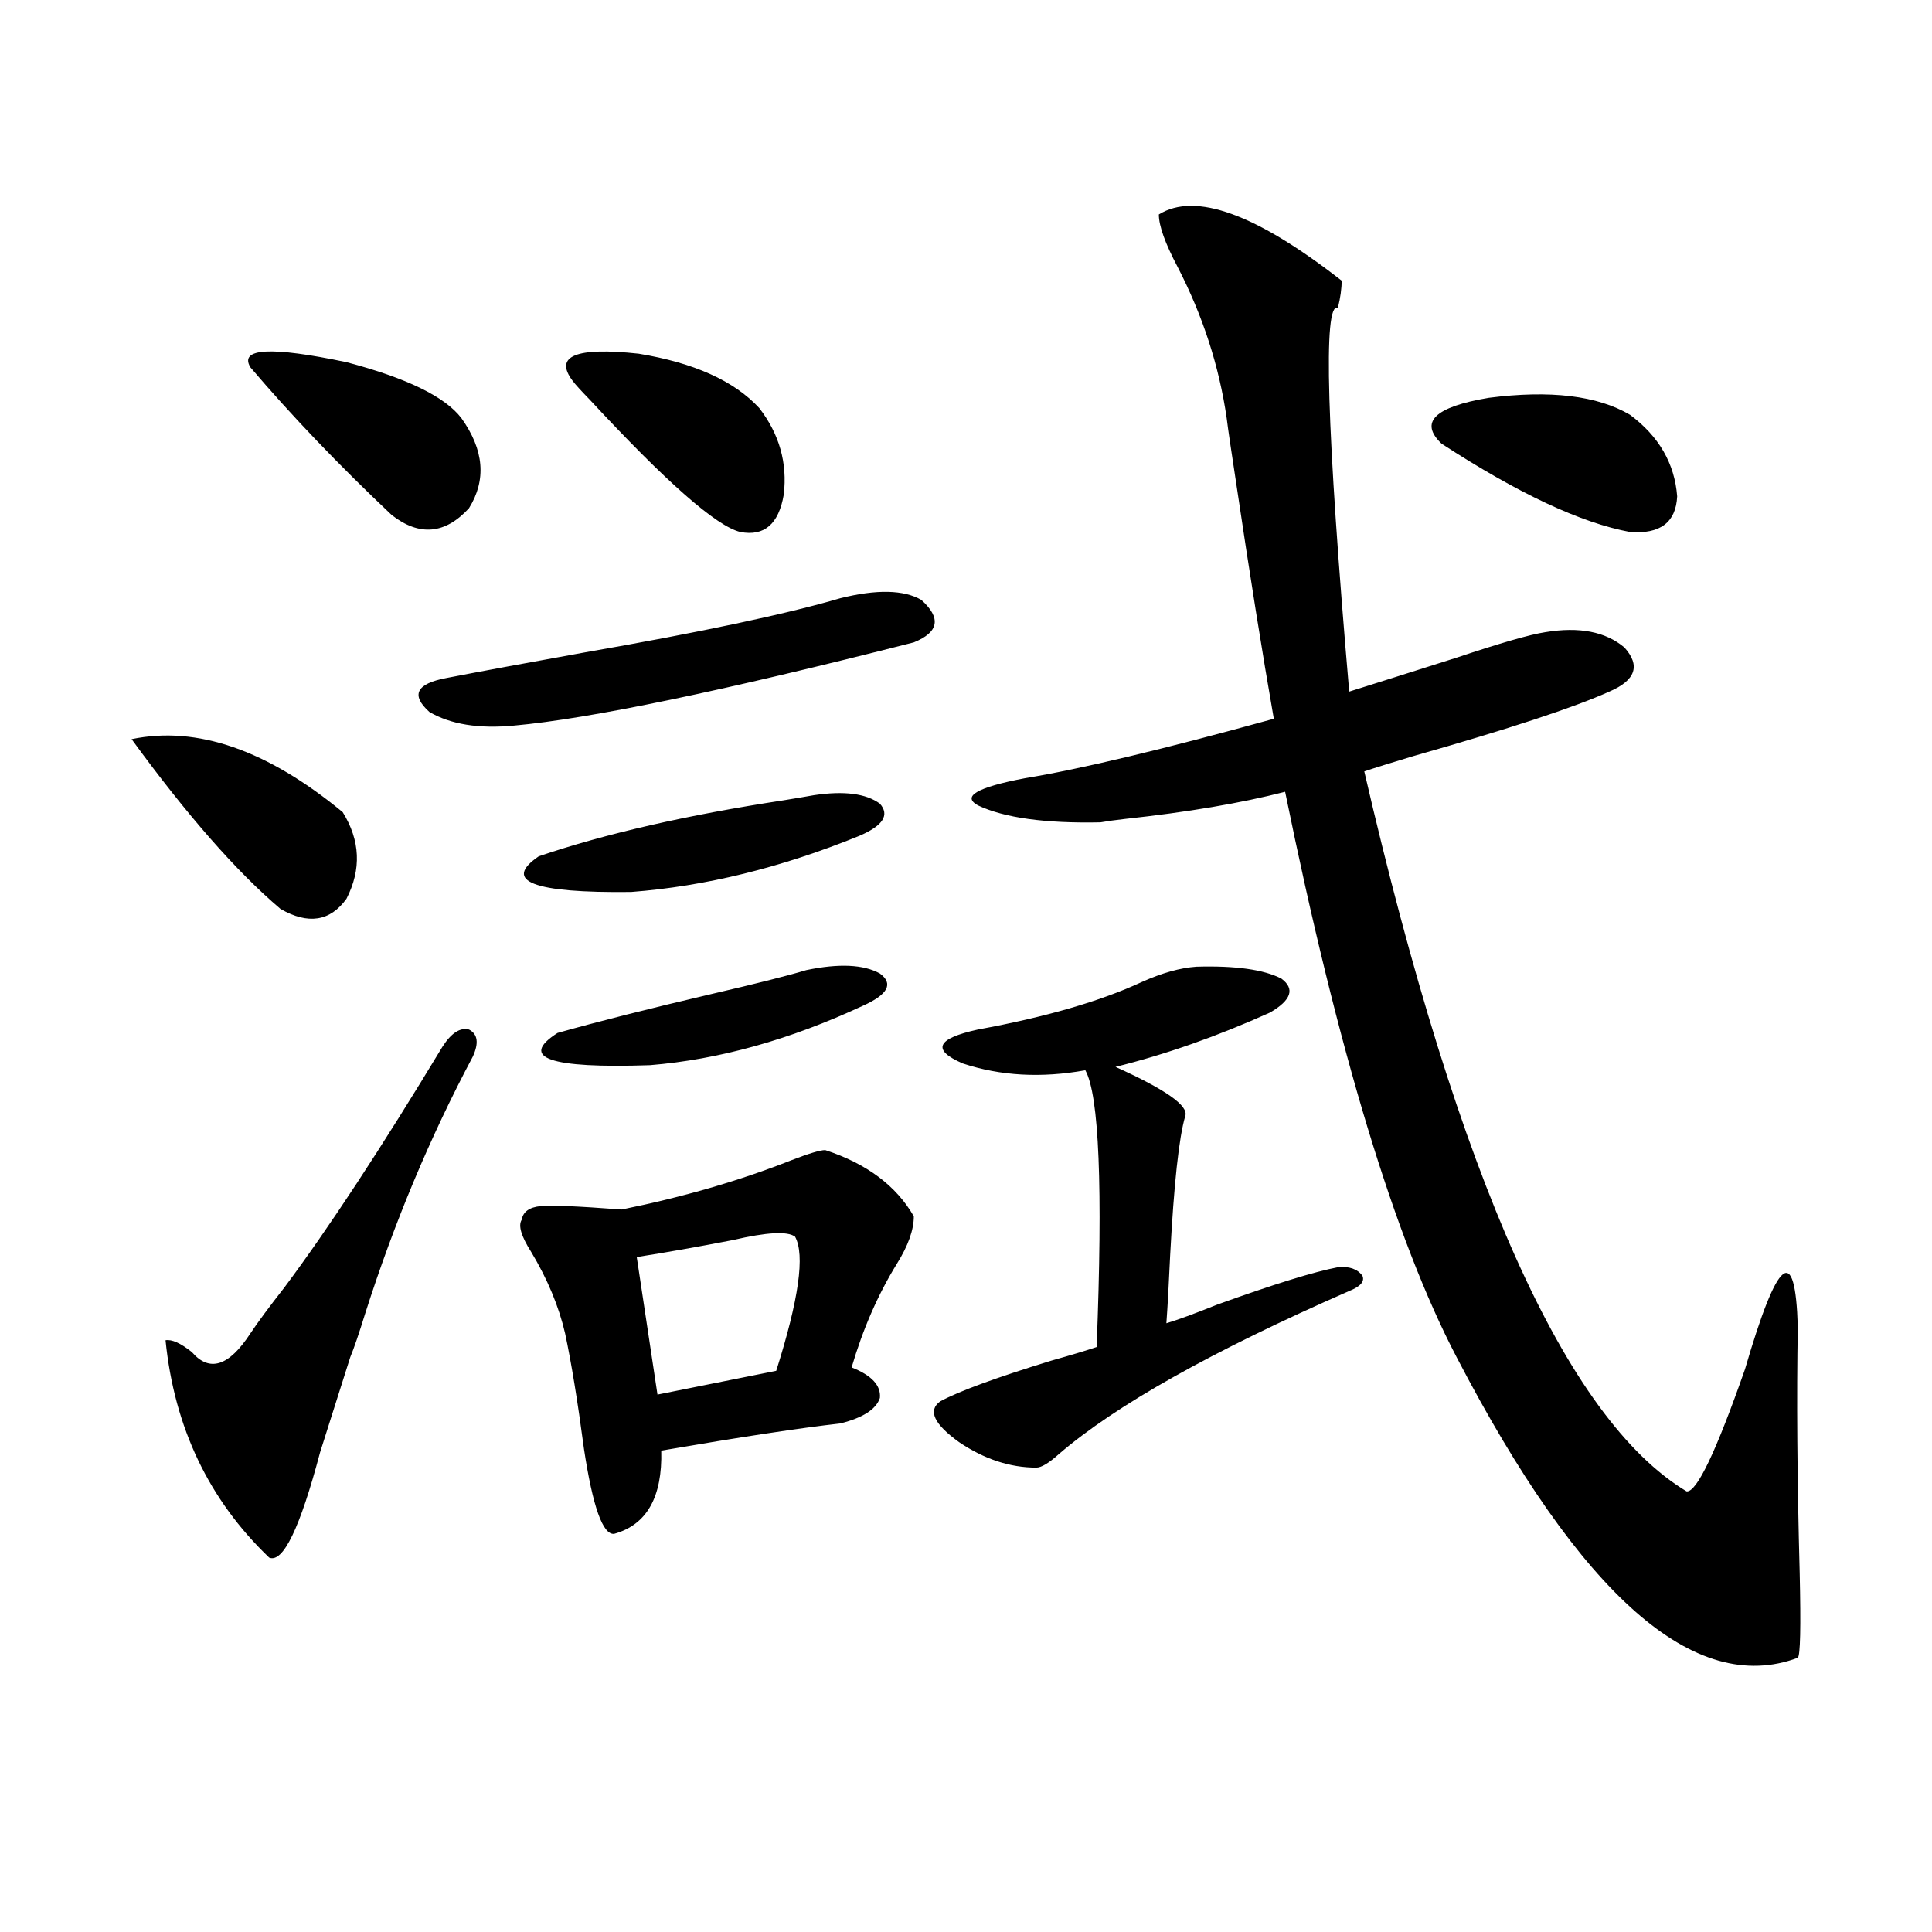 <?xml version="1.0" encoding="utf-8"?>
<!-- Generator: Adobe Illustrator 16.0.0, SVG Export Plug-In . SVG Version: 6.00 Build 0)  -->
<!DOCTYPE svg PUBLIC "-//W3C//DTD SVG 1.1//EN" "http://www.w3.org/Graphics/SVG/1.1/DTD/svg11.dtd">
<svg version="1.1" id="图层_1" xmlns="http://www.w3.org/2000/svg" xmlns:xlink="http://www.w3.org/1999/xlink" x="0px" y="0px"
	 width="1000px" height="1000px" viewBox="0 0 1000 1000" enable-background="new 0 0 1000 1000" xml:space="preserve">
<path d="M68.12,382.582c33.811-7.031,70.242,5.575,109.266,37.793c9.101,14.653,9.756,29.595,1.951,44.824
	c-8.46,11.728-19.847,13.485-34.146,5.273C122.418,451.137,96.732,421.845,68.12,382.582z M229.092,541.664
	c4.543-7.031,9.101-9.956,13.658-8.789c4.543,2.349,5.198,7.031,1.951,14.063c-22.118,41.61-40.654,85.845-55.608,132.715
	c-3.262,10.547-5.854,18.169-7.805,22.852c-3.902,12.305-9.115,28.716-15.609,49.219c-10.411,39.263-19.191,57.431-26.341,54.492
	c-31.219-29.883-49.114-67.374-53.657-112.5c3.247-0.577,7.805,1.47,13.658,6.152c9.101,10.547,19.177,7.333,30.243-9.668
	c3.902-5.851,9.756-13.761,17.561-23.73C169.901,636.009,197.218,594.398,229.092,541.664z M129.582,190.102
	c-5.854-9.956,10.731-10.835,49.755-2.637c31.219,8.212,51.051,17.88,59.511,29.004c11.707,16.411,13.003,31.942,3.902,46.582
	c-12.362,13.485-25.7,14.653-39.999,3.516C175.435,240.79,151.045,215.302,129.582,190.102z M434.94,309.633
	c18.856-4.683,32.835-4.395,41.95,0.879c10.396,9.38,9.101,16.699-3.902,21.973c-98.869,25.2-167.801,39.551-206.824,43.066
	c-18.216,1.758-32.85-0.577-43.901-7.031c-9.756-8.789-6.829-14.64,8.78-17.578c18.201-3.516,41.95-7.91,71.218-13.184
	C362.747,327.211,406.969,317.845,434.94,309.633z M427.136,595.277c21.463,7.031,36.737,18.457,45.853,34.277
	c0,7.031-2.927,15.243-8.78,24.609c-9.756,15.82-17.561,33.7-23.414,53.613c10.396,4.106,15.274,9.38,14.634,15.82
	c-1.951,5.864-8.78,10.259-20.487,13.184c-20.822,2.349-51.706,7.031-92.681,14.063c0.641,24.032-7.484,38.384-24.39,43.066
	c-5.854,0.591-11.066-14.063-15.609-43.945c-3.262-24.609-6.509-44.522-9.756-59.766c-3.262-14.063-9.115-28.125-17.561-42.188
	c-5.213-8.198-6.829-13.761-4.878-16.699c0.641-4.093,3.902-6.44,9.756-7.031c4.543-0.577,18.536,0,41.95,1.758
	c31.859-6.44,61.127-14.941,87.803-25.488C418.676,597.035,424.529,595.277,427.136,595.277z M421.282,411.586
	c15.609-2.335,26.981-0.879,34.146,4.395c5.198,5.864,1.616,11.426-10.731,16.699c-40.334,16.411-79.678,26.079-118.046,29.004
	c-50.73,0.591-66.675-5.562-47.804-18.457c34.466-11.714,76.736-21.382,126.826-29.004
	C412.822,413.056,418.021,412.177,421.282,411.586z M417.38,502.113c16.905-3.516,29.588-2.925,38.048,1.758
	c7.149,5.273,4.223,10.849-8.78,16.699c-37.728,17.578-74.479,27.837-110.241,30.762c-52.041,1.758-67.971-3.804-47.804-16.699
	c20.808-5.851,47.469-12.593,79.998-20.215C391.359,509.145,407.624,505.052,417.38,502.113z M296.407,197.133
	c-9.756-12.882,1.616-17.578,34.146-14.063c28.612,4.696,49.42,14.063,62.438,28.125c10.396,13.485,14.634,28.427,12.683,44.824
	c-2.606,15.243-10.091,21.685-22.438,19.336c-12.362-2.925-38.383-25.776-78.047-68.555
	C300.63,202.118,297.703,198.891,296.407,197.133z M411.526,640.102c-3.902-2.925-14.634-2.335-32.194,1.758
	c-18.216,3.516-34.801,6.454-49.755,8.789l10.731,71.191l61.462-12.305C413.478,672.621,416.725,649.481,411.526,640.102z
	 M619.326,500.355c20.152-0.577,34.786,1.47,43.901,6.152c7.149,5.273,5.198,11.138-5.854,17.578
	c-27.316,12.305-53.992,21.685-79.998,28.125c26.006,11.728,38.048,20.215,36.097,25.488c-3.262,11.138-5.854,35.156-7.805,72.07
	c-0.655,14.653-1.311,26.367-1.951,35.156c5.854-1.758,14.634-4.972,26.341-9.668c29.268-10.547,50.075-16.987,62.438-19.336
	c5.854-0.577,10.076,0.879,12.683,4.395c1.296,2.938-0.976,5.575-6.829,7.91c-70.897,31.063-120.973,59.188-150.24,84.375
	c-5.213,4.696-9.115,7.031-11.707,7.031c-13.658,0-26.996-4.395-39.999-13.184c-13.018-9.366-16.265-16.397-9.756-21.094
	c9.756-5.273,28.933-12.305,57.56-21.094c10.396-2.925,18.201-5.273,23.414-7.031c3.247-82.617,1.296-130.366-5.854-143.262
	c-22.773,4.106-43.901,2.938-63.413-3.516c-16.265-7.031-13.658-12.882,7.805-17.578c35.121-6.44,63.413-14.64,84.876-24.609
	C601.431,503.583,610.866,500.946,619.326,500.355z M599.814,111c18.856-11.714,50.396-0.288,94.632,34.277
	c0,4.106-0.655,8.789-1.951,14.063c-7.805-3.516-5.854,62.704,5.854,198.633c14.954-4.683,33.49-10.547,55.608-17.578
	c22.759-7.608,38.048-12.003,45.853-13.184c17.561-2.925,31.219-0.288,40.975,7.91c8.445,9.38,5.854,17.001-7.805,22.852
	c-18.216,8.212-52.041,19.336-101.461,33.398c-11.707,3.516-20.167,6.152-25.365,7.91
	c48.779,210.938,104.388,335.165,166.825,372.656c5.198,0.591,15.274-20.503,30.243-63.281
	c16.905-58.008,26.006-65.327,27.316-21.973c-0.655,36.337-0.335,78.813,0.976,127.441c0.641,28.125,0.32,42.765-0.976,43.945
	c-53.337,19.913-112.192-31.942-176.581-155.566c-31.874-60.933-61.462-158.491-88.778-292.676
	c-22.773,5.864-50.41,10.547-82.925,14.063c-5.213,0.591-9.436,1.181-12.683,1.758c-28.627,0.591-49.755-2.335-63.413-8.789
	c-8.46-4.683-0.335-9.366,24.39-14.063c28.612-4.683,71.538-14.941,128.777-30.762c-5.854-33.398-12.362-74.116-19.512-122.168
	c-2.606-16.987-4.237-28.125-4.878-33.398c-3.902-26.944-12.362-53.022-25.365-78.223C603.062,125.941,599.814,116.864,599.814,111z
	 M843.711,214.711c14.954,11.138,23.079,25.2,24.39,42.188c-0.655,13.485-8.78,19.638-24.39,18.457
	c-25.365-4.683-57.895-19.913-97.559-45.703c-11.707-11.124-3.582-19.034,24.39-23.73
	C802.401,201.829,826.791,204.755,843.711,214.711z"/>
</svg>
